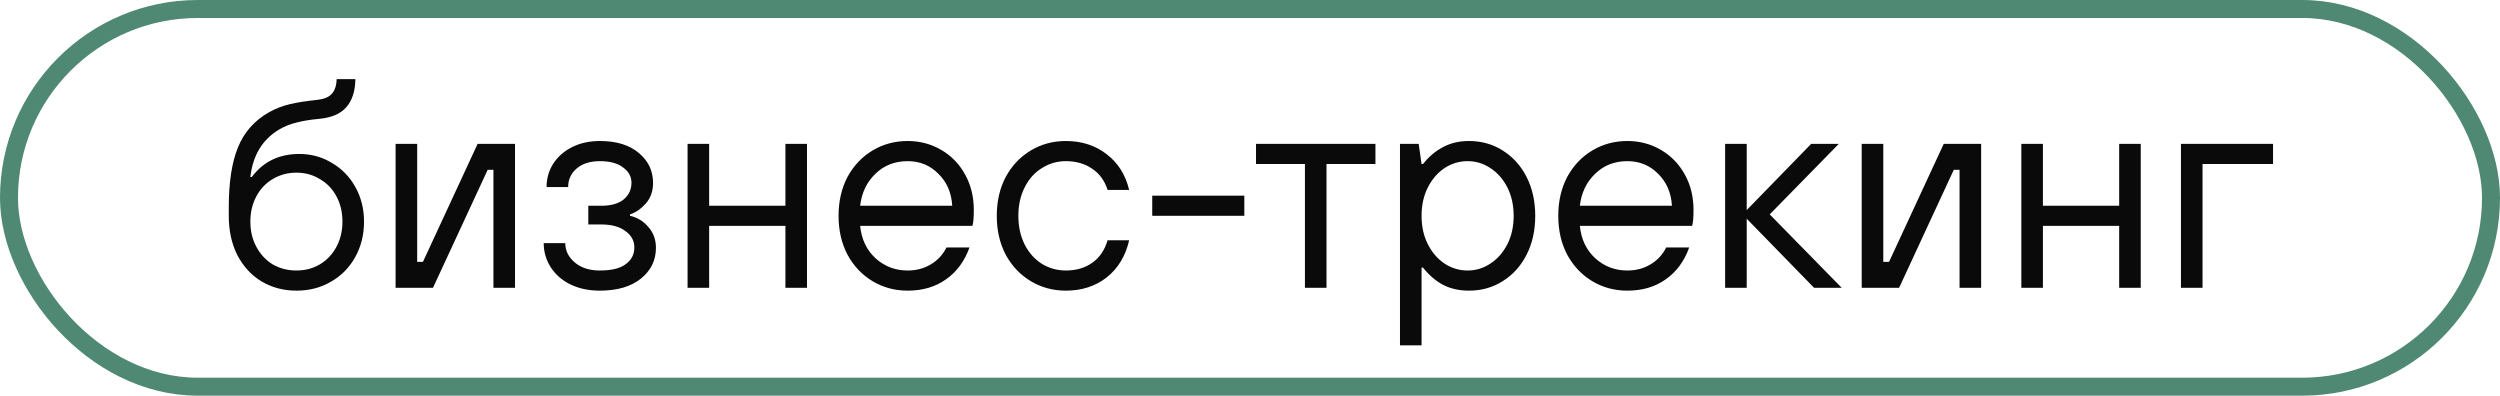 <?xml version="1.0" encoding="UTF-8"?> <svg xmlns="http://www.w3.org/2000/svg" width="139" height="22" viewBox="0 0 139 22" fill="none"><rect x="0.5" y="0.5" width="138" height="21" rx="10.5" stroke="#4F8973"></rect><path d="M16.48 16.16C15.765 16.16 15.12 15.989 14.544 15.648C13.979 15.307 13.531 14.821 13.2 14.192C12.88 13.563 12.72 12.832 12.72 12V11.52C12.72 10.133 12.891 9.024 13.232 8.192C13.573 7.349 14.149 6.699 14.96 6.24C15.323 6.037 15.707 5.888 16.112 5.792C16.517 5.696 17.029 5.616 17.648 5.552C18.021 5.509 18.288 5.397 18.448 5.216C18.619 5.024 18.709 4.752 18.72 4.4H19.76C19.749 5.072 19.579 5.595 19.248 5.968C18.928 6.331 18.427 6.544 17.744 6.608C17.264 6.651 16.843 6.72 16.48 6.816C16.128 6.901 15.808 7.029 15.52 7.2C14.592 7.755 14.059 8.635 13.92 9.84H14C14.64 8.987 15.52 8.56 16.64 8.56C17.301 8.56 17.904 8.725 18.448 9.056C19.003 9.376 19.44 9.824 19.76 10.4C20.08 10.976 20.24 11.616 20.24 12.32C20.24 13.056 20.075 13.717 19.744 14.304C19.424 14.88 18.976 15.333 18.4 15.664C17.835 15.995 17.195 16.16 16.48 16.16ZM16.48 15.04C16.96 15.04 17.392 14.928 17.776 14.704C18.171 14.469 18.48 14.144 18.704 13.728C18.928 13.312 19.04 12.843 19.04 12.32C19.04 11.797 18.928 11.328 18.704 10.912C18.48 10.496 18.171 10.176 17.776 9.952C17.392 9.717 16.96 9.6 16.48 9.6C16 9.6 15.563 9.717 15.168 9.952C14.784 10.176 14.48 10.496 14.256 10.912C14.032 11.328 13.92 11.797 13.92 12.32C13.92 12.843 14.032 13.312 14.256 13.728C14.48 14.144 14.784 14.469 15.168 14.704C15.563 14.928 16 15.04 16.48 15.04ZM24.075 16H21.995V8H23.195V14.56H23.515L26.555 8H28.635V16H27.435V9.44H27.115L24.075 16ZM33.35 16.16C32.731 16.16 32.182 16.043 31.702 15.808C31.233 15.573 30.87 15.253 30.614 14.848C30.358 14.443 30.23 14 30.23 13.52H31.43C31.43 13.936 31.606 14.293 31.958 14.592C32.31 14.891 32.774 15.04 33.35 15.04C34.001 15.04 34.481 14.923 34.79 14.688C35.11 14.453 35.27 14.144 35.27 13.76C35.27 13.387 35.105 13.083 34.774 12.848C34.454 12.603 34.006 12.48 33.43 12.48H32.71V11.44H33.43C33.974 11.44 34.39 11.323 34.678 11.088C34.966 10.843 35.11 10.533 35.11 10.16C35.11 9.819 34.955 9.536 34.646 9.312C34.347 9.077 33.915 8.96 33.35 8.96C32.806 8.96 32.374 9.099 32.054 9.376C31.745 9.643 31.59 9.984 31.59 10.4H30.39C30.39 9.92 30.513 9.488 30.758 9.104C31.014 8.709 31.366 8.4 31.814 8.176C32.262 7.952 32.774 7.84 33.35 7.84C34.278 7.84 35.003 8.064 35.526 8.512C36.049 8.949 36.31 9.504 36.31 10.176C36.31 10.624 36.177 11.003 35.91 11.312C35.643 11.611 35.35 11.813 35.03 11.92V12C35.425 12.085 35.761 12.288 36.038 12.608C36.326 12.928 36.47 13.317 36.47 13.776C36.47 14.469 36.193 15.04 35.638 15.488C35.083 15.936 34.321 16.16 33.35 16.16ZM39.429 16H38.229V8H39.429V11.44H43.669V8H44.869V16H43.669V12.56H39.429V16ZM50.464 16.16C49.75 16.16 49.099 15.984 48.512 15.632C47.926 15.28 47.462 14.789 47.12 14.16C46.79 13.531 46.624 12.811 46.624 12C46.624 11.189 46.79 10.469 47.12 9.84C47.462 9.211 47.926 8.72 48.512 8.368C49.099 8.016 49.75 7.84 50.464 7.84C51.147 7.84 51.771 8.005 52.336 8.336C52.902 8.667 53.344 9.125 53.664 9.712C53.984 10.288 54.144 10.944 54.144 11.68C54.144 12.107 54.118 12.4 54.064 12.56H47.824C47.899 13.307 48.187 13.909 48.688 14.368C49.19 14.816 49.782 15.04 50.464 15.04C50.944 15.04 51.371 14.928 51.744 14.704C52.128 14.48 52.422 14.165 52.624 13.76H53.904C53.627 14.528 53.19 15.12 52.592 15.536C52.006 15.952 51.296 16.16 50.464 16.16ZM52.944 11.44C52.902 10.715 52.646 10.123 52.176 9.664C51.718 9.195 51.147 8.96 50.464 8.96C49.75 8.96 49.152 9.195 48.672 9.664C48.192 10.123 47.91 10.715 47.824 11.44H52.944ZM59.261 16.16C58.547 16.16 57.896 15.984 57.309 15.632C56.723 15.28 56.259 14.789 55.917 14.16C55.587 13.531 55.421 12.811 55.421 12C55.421 11.189 55.587 10.469 55.917 9.84C56.259 9.211 56.723 8.72 57.309 8.368C57.896 8.016 58.547 7.84 59.261 7.84C60.147 7.84 60.904 8.085 61.533 8.576C62.163 9.056 62.579 9.717 62.781 10.56H61.581C61.421 10.048 61.133 9.653 60.717 9.376C60.312 9.099 59.827 8.96 59.261 8.96C58.781 8.96 58.339 9.088 57.933 9.344C57.528 9.589 57.208 9.947 56.973 10.416C56.739 10.875 56.621 11.403 56.621 12C56.621 12.597 56.739 13.131 56.973 13.6C57.208 14.059 57.528 14.416 57.933 14.672C58.339 14.917 58.781 15.04 59.261 15.04C59.837 15.04 60.328 14.896 60.733 14.608C61.139 14.32 61.421 13.904 61.581 13.36H62.781C62.579 14.235 62.163 14.923 61.533 15.424C60.904 15.915 60.147 16.16 59.261 16.16ZM69.184 12H64.064V10.88H69.184V12ZM73.754 16H72.554V9.12H69.834V8H76.474V9.12H73.754V16ZM77.839 19.2V8H78.879L79.039 9.12H79.119C79.449 8.704 79.823 8.389 80.239 8.176C80.655 7.952 81.135 7.84 81.679 7.84C82.372 7.84 82.996 8.016 83.551 8.368C84.116 8.72 84.559 9.211 84.879 9.84C85.199 10.469 85.359 11.189 85.359 12C85.359 12.811 85.199 13.531 84.879 14.16C84.559 14.789 84.116 15.28 83.551 15.632C82.996 15.984 82.372 16.16 81.679 16.16C81.135 16.16 80.655 16.053 80.239 15.84C79.823 15.616 79.449 15.296 79.119 14.88H79.039V19.2H77.839ZM81.599 15.04C82.057 15.04 82.479 14.912 82.863 14.656C83.257 14.4 83.572 14.043 83.807 13.584C84.041 13.125 84.159 12.597 84.159 12C84.159 11.403 84.041 10.875 83.807 10.416C83.572 9.957 83.257 9.6 82.863 9.344C82.479 9.088 82.057 8.96 81.599 8.96C81.14 8.96 80.713 9.088 80.319 9.344C79.935 9.6 79.625 9.957 79.391 10.416C79.156 10.875 79.039 11.403 79.039 12C79.039 12.597 79.156 13.125 79.391 13.584C79.625 14.043 79.935 14.4 80.319 14.656C80.713 14.912 81.14 15.04 81.599 15.04ZM90.48 16.16C89.765 16.16 89.115 15.984 88.528 15.632C87.941 15.28 87.477 14.789 87.136 14.16C86.805 13.531 86.64 12.811 86.64 12C86.64 11.189 86.805 10.469 87.136 9.84C87.477 9.211 87.941 8.72 88.528 8.368C89.115 8.016 89.765 7.84 90.48 7.84C91.163 7.84 91.787 8.005 92.352 8.336C92.917 8.667 93.36 9.125 93.68 9.712C94 10.288 94.16 10.944 94.16 11.68C94.16 12.107 94.133 12.4 94.08 12.56H87.84C87.915 13.307 88.203 13.909 88.704 14.368C89.205 14.816 89.797 15.04 90.48 15.04C90.96 15.04 91.387 14.928 91.76 14.704C92.144 14.48 92.437 14.165 92.64 13.76H93.92C93.643 14.528 93.205 15.12 92.608 15.536C92.021 15.952 91.312 16.16 90.48 16.16ZM92.96 11.44C92.917 10.715 92.661 10.123 92.192 9.664C91.733 9.195 91.163 8.96 90.48 8.96C89.765 8.96 89.168 9.195 88.688 9.664C88.208 10.123 87.925 10.715 87.84 11.44H92.96ZM97.117 16H95.917V8H97.117V11.68L100.701 8H102.237L98.397 11.92L102.397 16H100.861L97.117 12.16V16ZM105.591 16H103.511V8H104.711V14.56H105.031L108.071 8H110.151V16H108.951V9.44H108.631L105.591 16ZM113.586 16H112.386V8H113.586V11.44H117.826V8H119.026V16H117.826V12.56H113.586V16ZM122.461 16H121.261V8H126.381V9.12H122.461V16Z" fill="#0A0A0A"></path></svg> 